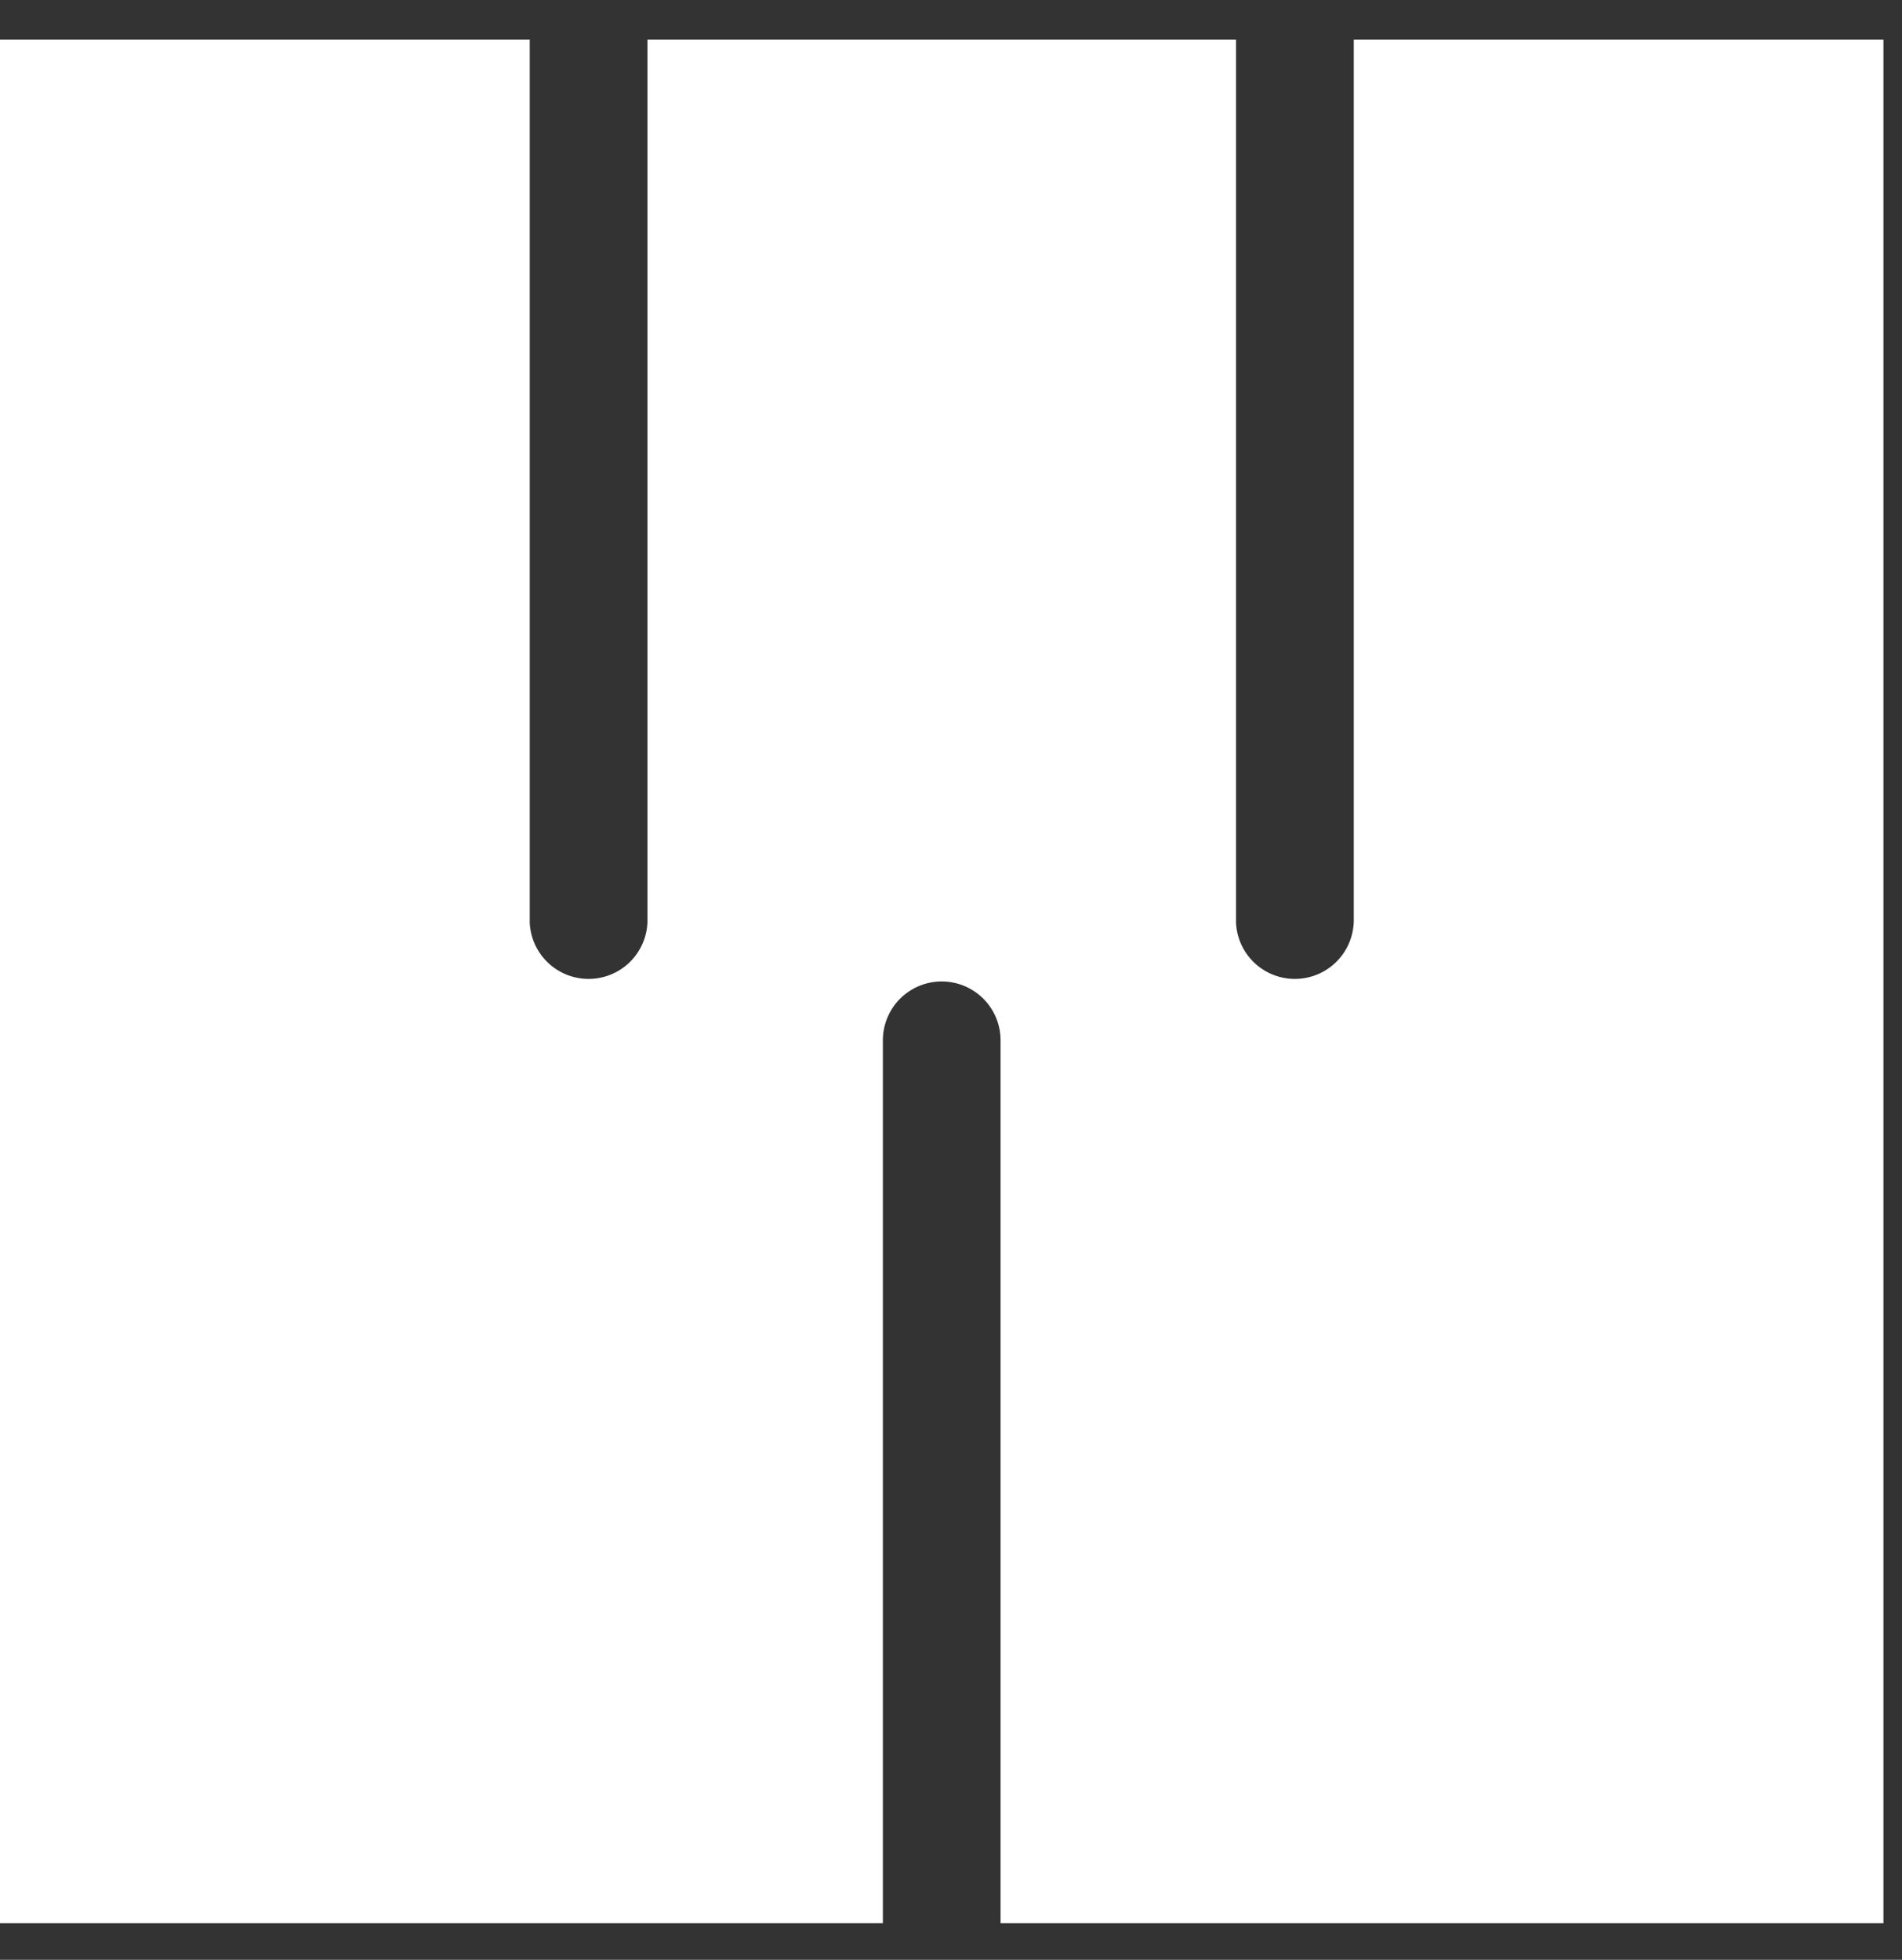 <svg width="33" height="34" fill="none" xmlns="http://www.w3.org/2000/svg"><rect width="100%" height="100%" fill="#333333" stroke="none"/><path d="M23.487 16.006a1.022 1.022 0 0 1-2.042 0V.688H11.233v15.318a1.022 1.022 0 0 1-2.042 0V.688H0v32.677h15.318V18.048a1.021 1.021 0 1 1 2.042 0v15.317h15.318V.688h-9.19v15.318Z" fill="#fff"/></svg>